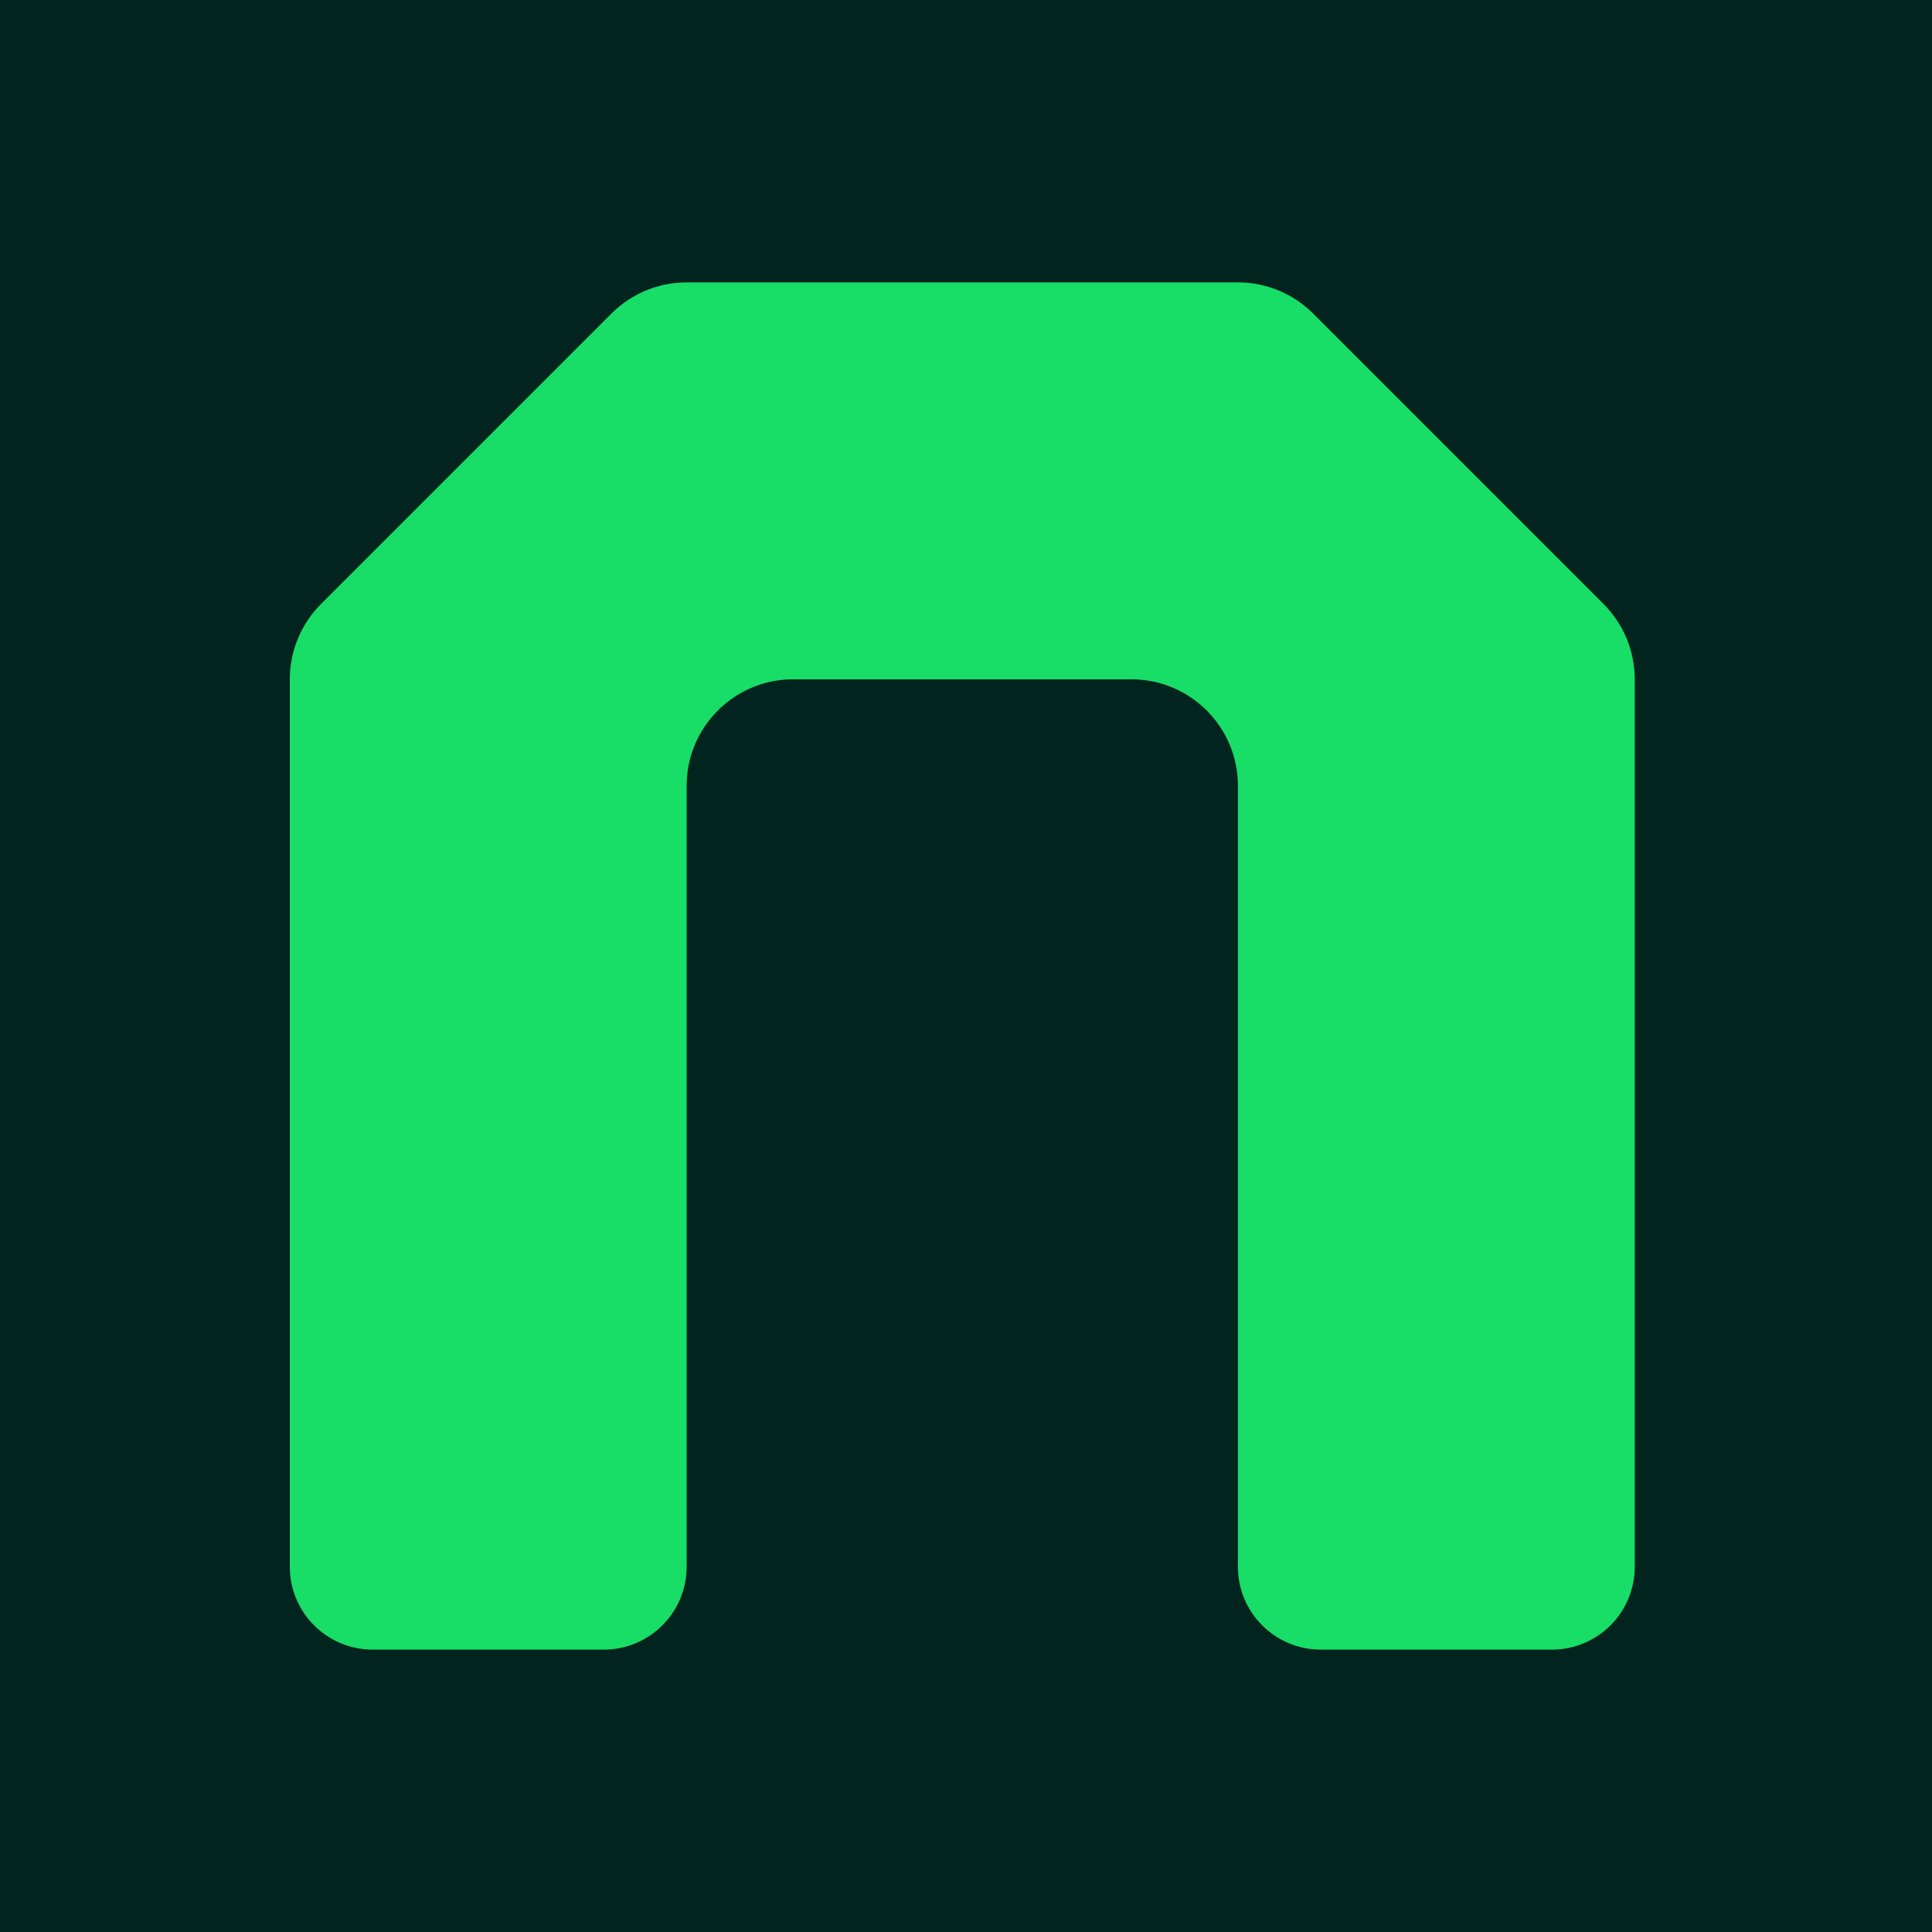 <svg width="260" height="260" viewBox="0 0 260 260" fill="none" xmlns="http://www.w3.org/2000/svg">
<rect width="260" height="260" fill="#01241E"/>
<path d="M166.601 38H92.416C88.615 38 84.969 39.512 82.288 42.194L43.201 81.284C40.512 83.973 39 87.619 39 91.42V210.842C39 217.005 43.994 222 50.157 222H81.25C87.413 222 92.407 217.005 92.407 210.842V105.75C92.407 97.837 98.824 91.42 106.736 91.42H152.264C160.176 91.42 166.593 97.837 166.593 105.75V210.842C166.593 217.005 171.587 222 177.75 222H208.843C215.006 222 220 217.005 220 210.842V91.42C220 87.619 218.488 83.973 215.799 81.284L176.712 42.194C174.023 39.504 170.385 38 166.584 38" fill="#18DD67"/>
</svg>
